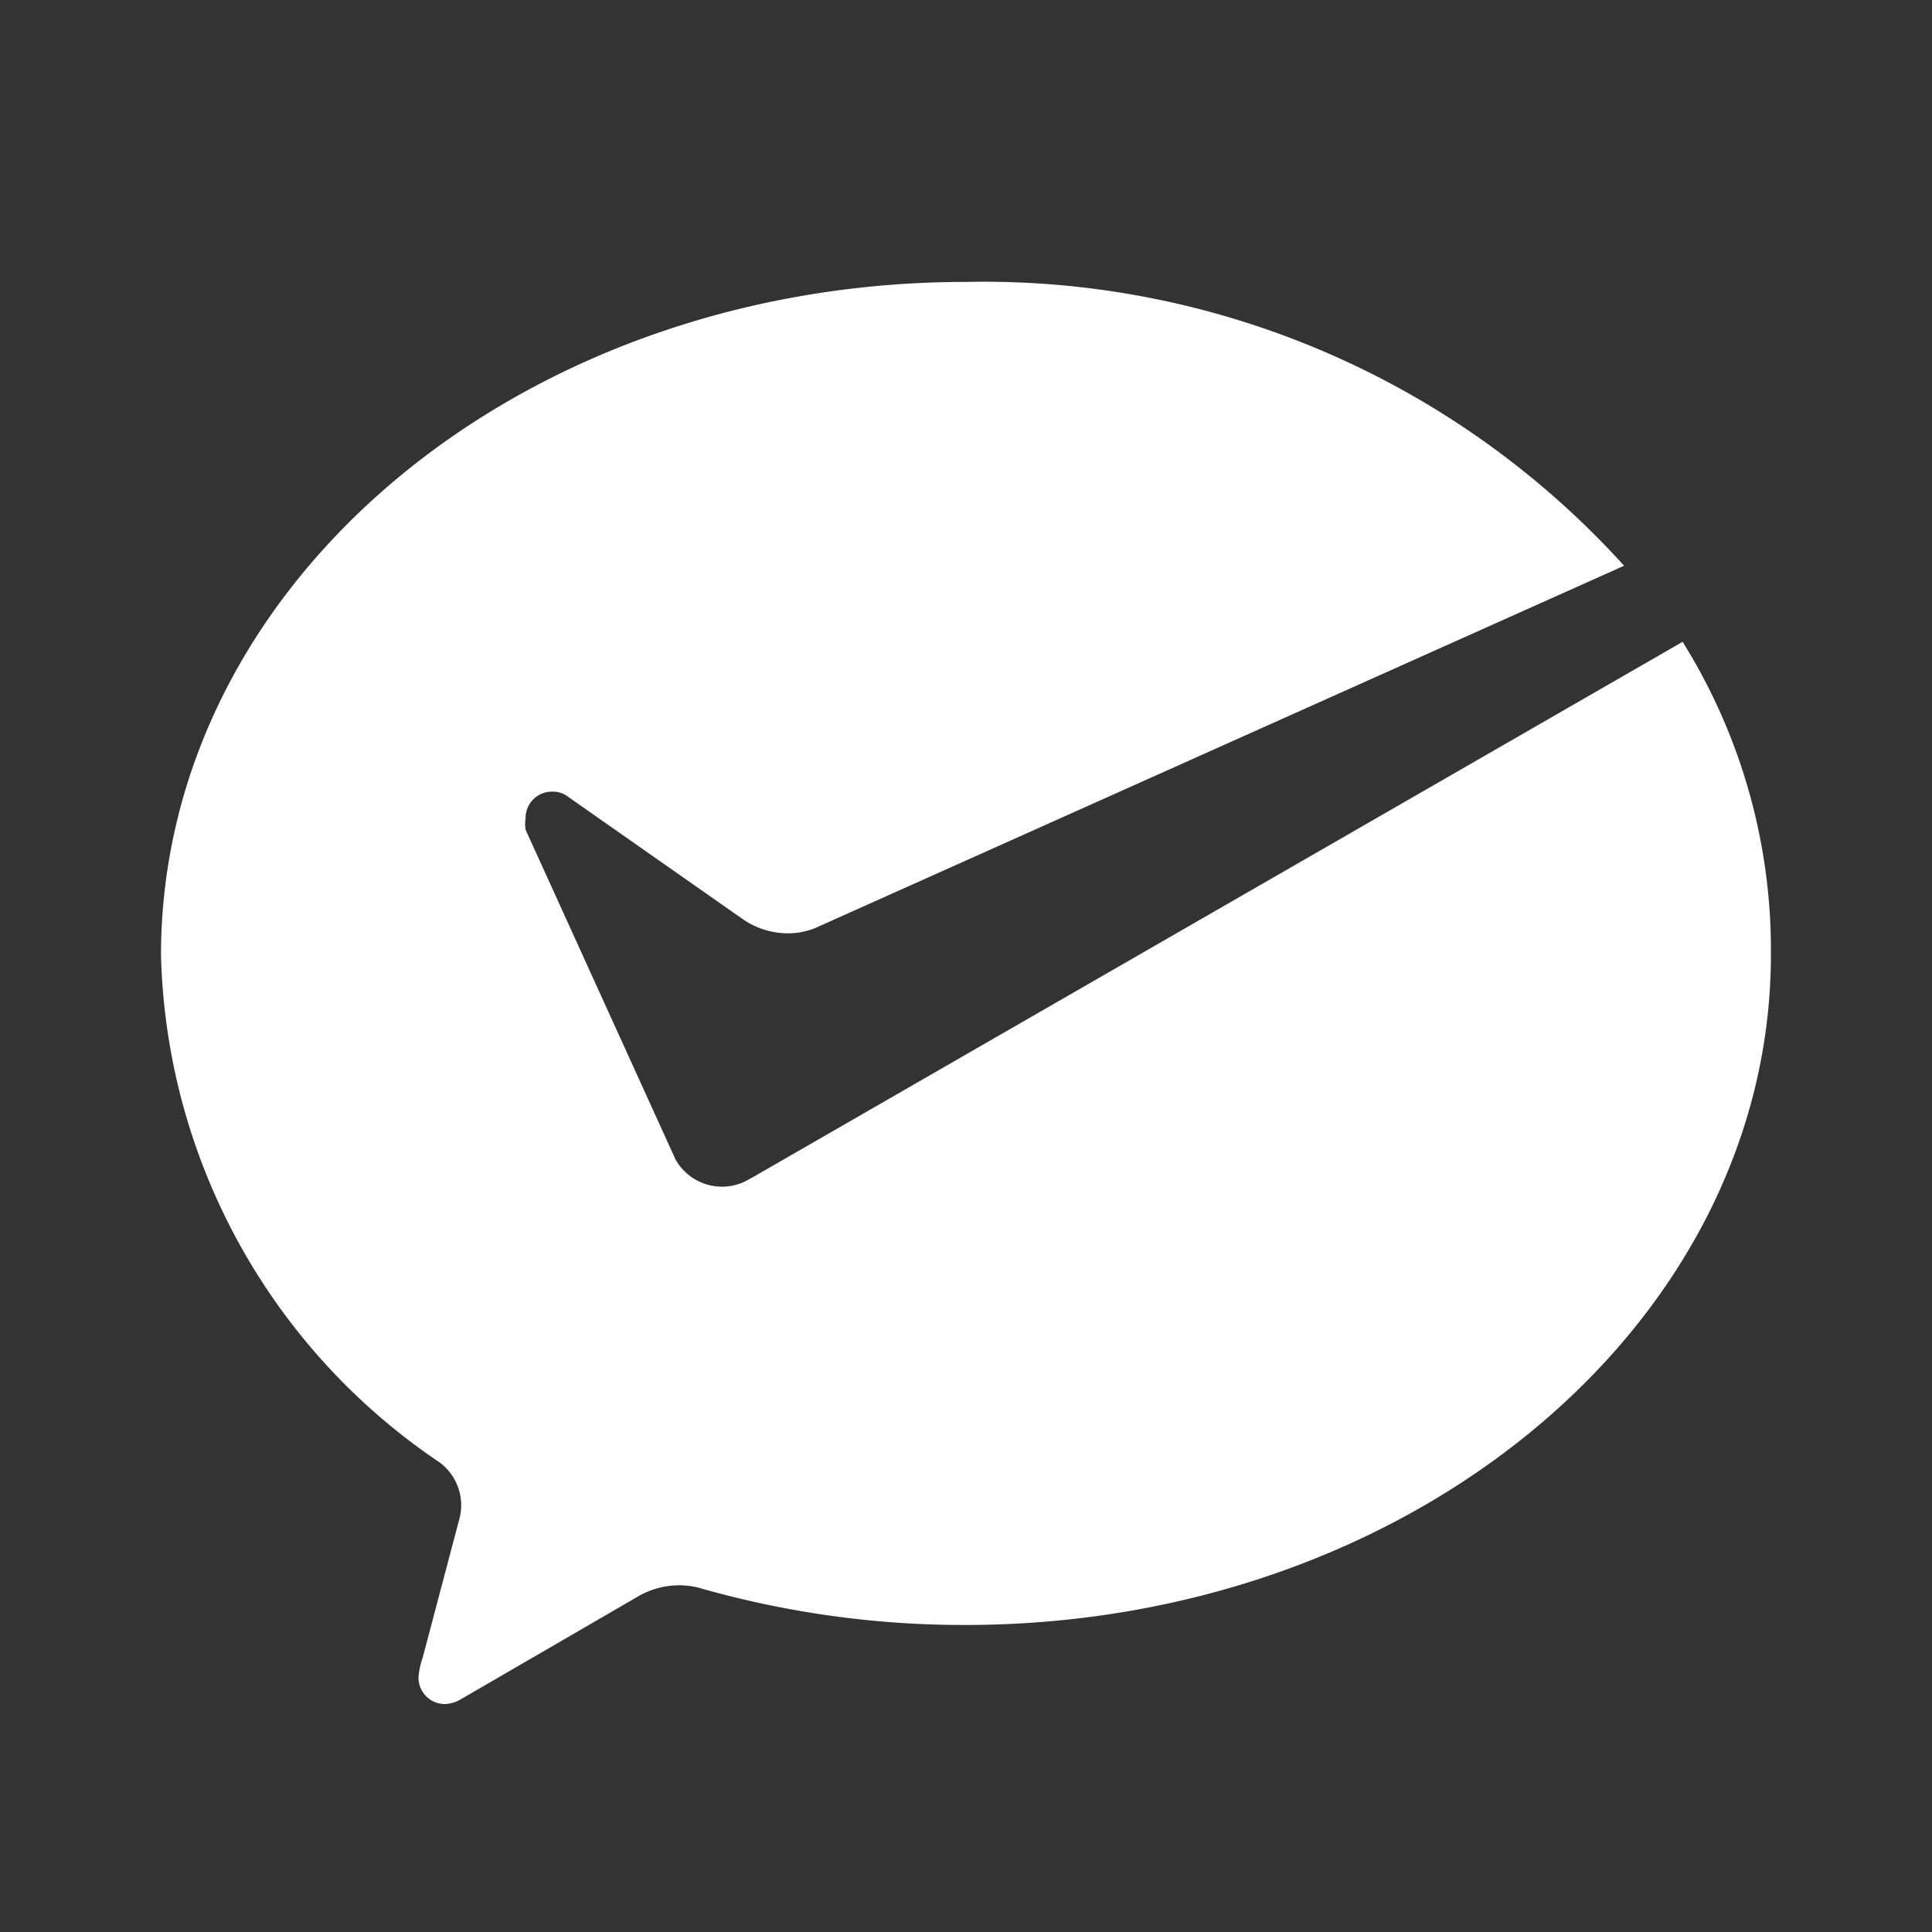 <svg xmlns="http://www.w3.org/2000/svg" aria-hidden="true" role="img" width="1em" height="1em" preserveAspectRatio="xMidYMid meet" viewBox="0 0 24 24"><rect x="0" y="0" width="24" height="24" fill="#333333" stroke="none"/><path fill="white" d="M9.27 14.669a.662.662 0 0 1-.88-.269l-.043-.095l-1.818-3.998a.473.473 0 0 1 0-.145a.327.327 0 0 1 .335-.328a.305.305 0 0 1 .196.066l2.18 1.527a.989.989 0 0 0 .546.167a.894.894 0 0 0 .342-.066l10.047-4.5a10.73 10.73 0 0 0-8.171-3.526C6.478 3.502 2 7.232 2 11.87a7.83 7.83 0 0 0 3.46 6.296a.662.662 0 0 1 .24.727l-.45 1.701a.945.945 0 0 0-.051.24a.327.327 0 0 0 .334.334a.414.414 0 0 0 .19-.058l2.18-1.265c.16-.098.343-.151.531-.152c.099 0 .197.014.29.043c1.063.3 2.161.452 3.265.45c5.525 0 10.01-3.729 10.01-8.33a7.226 7.226 0 0 0-1.097-3.883L9.35 14.625l-.08.044z"/></svg>